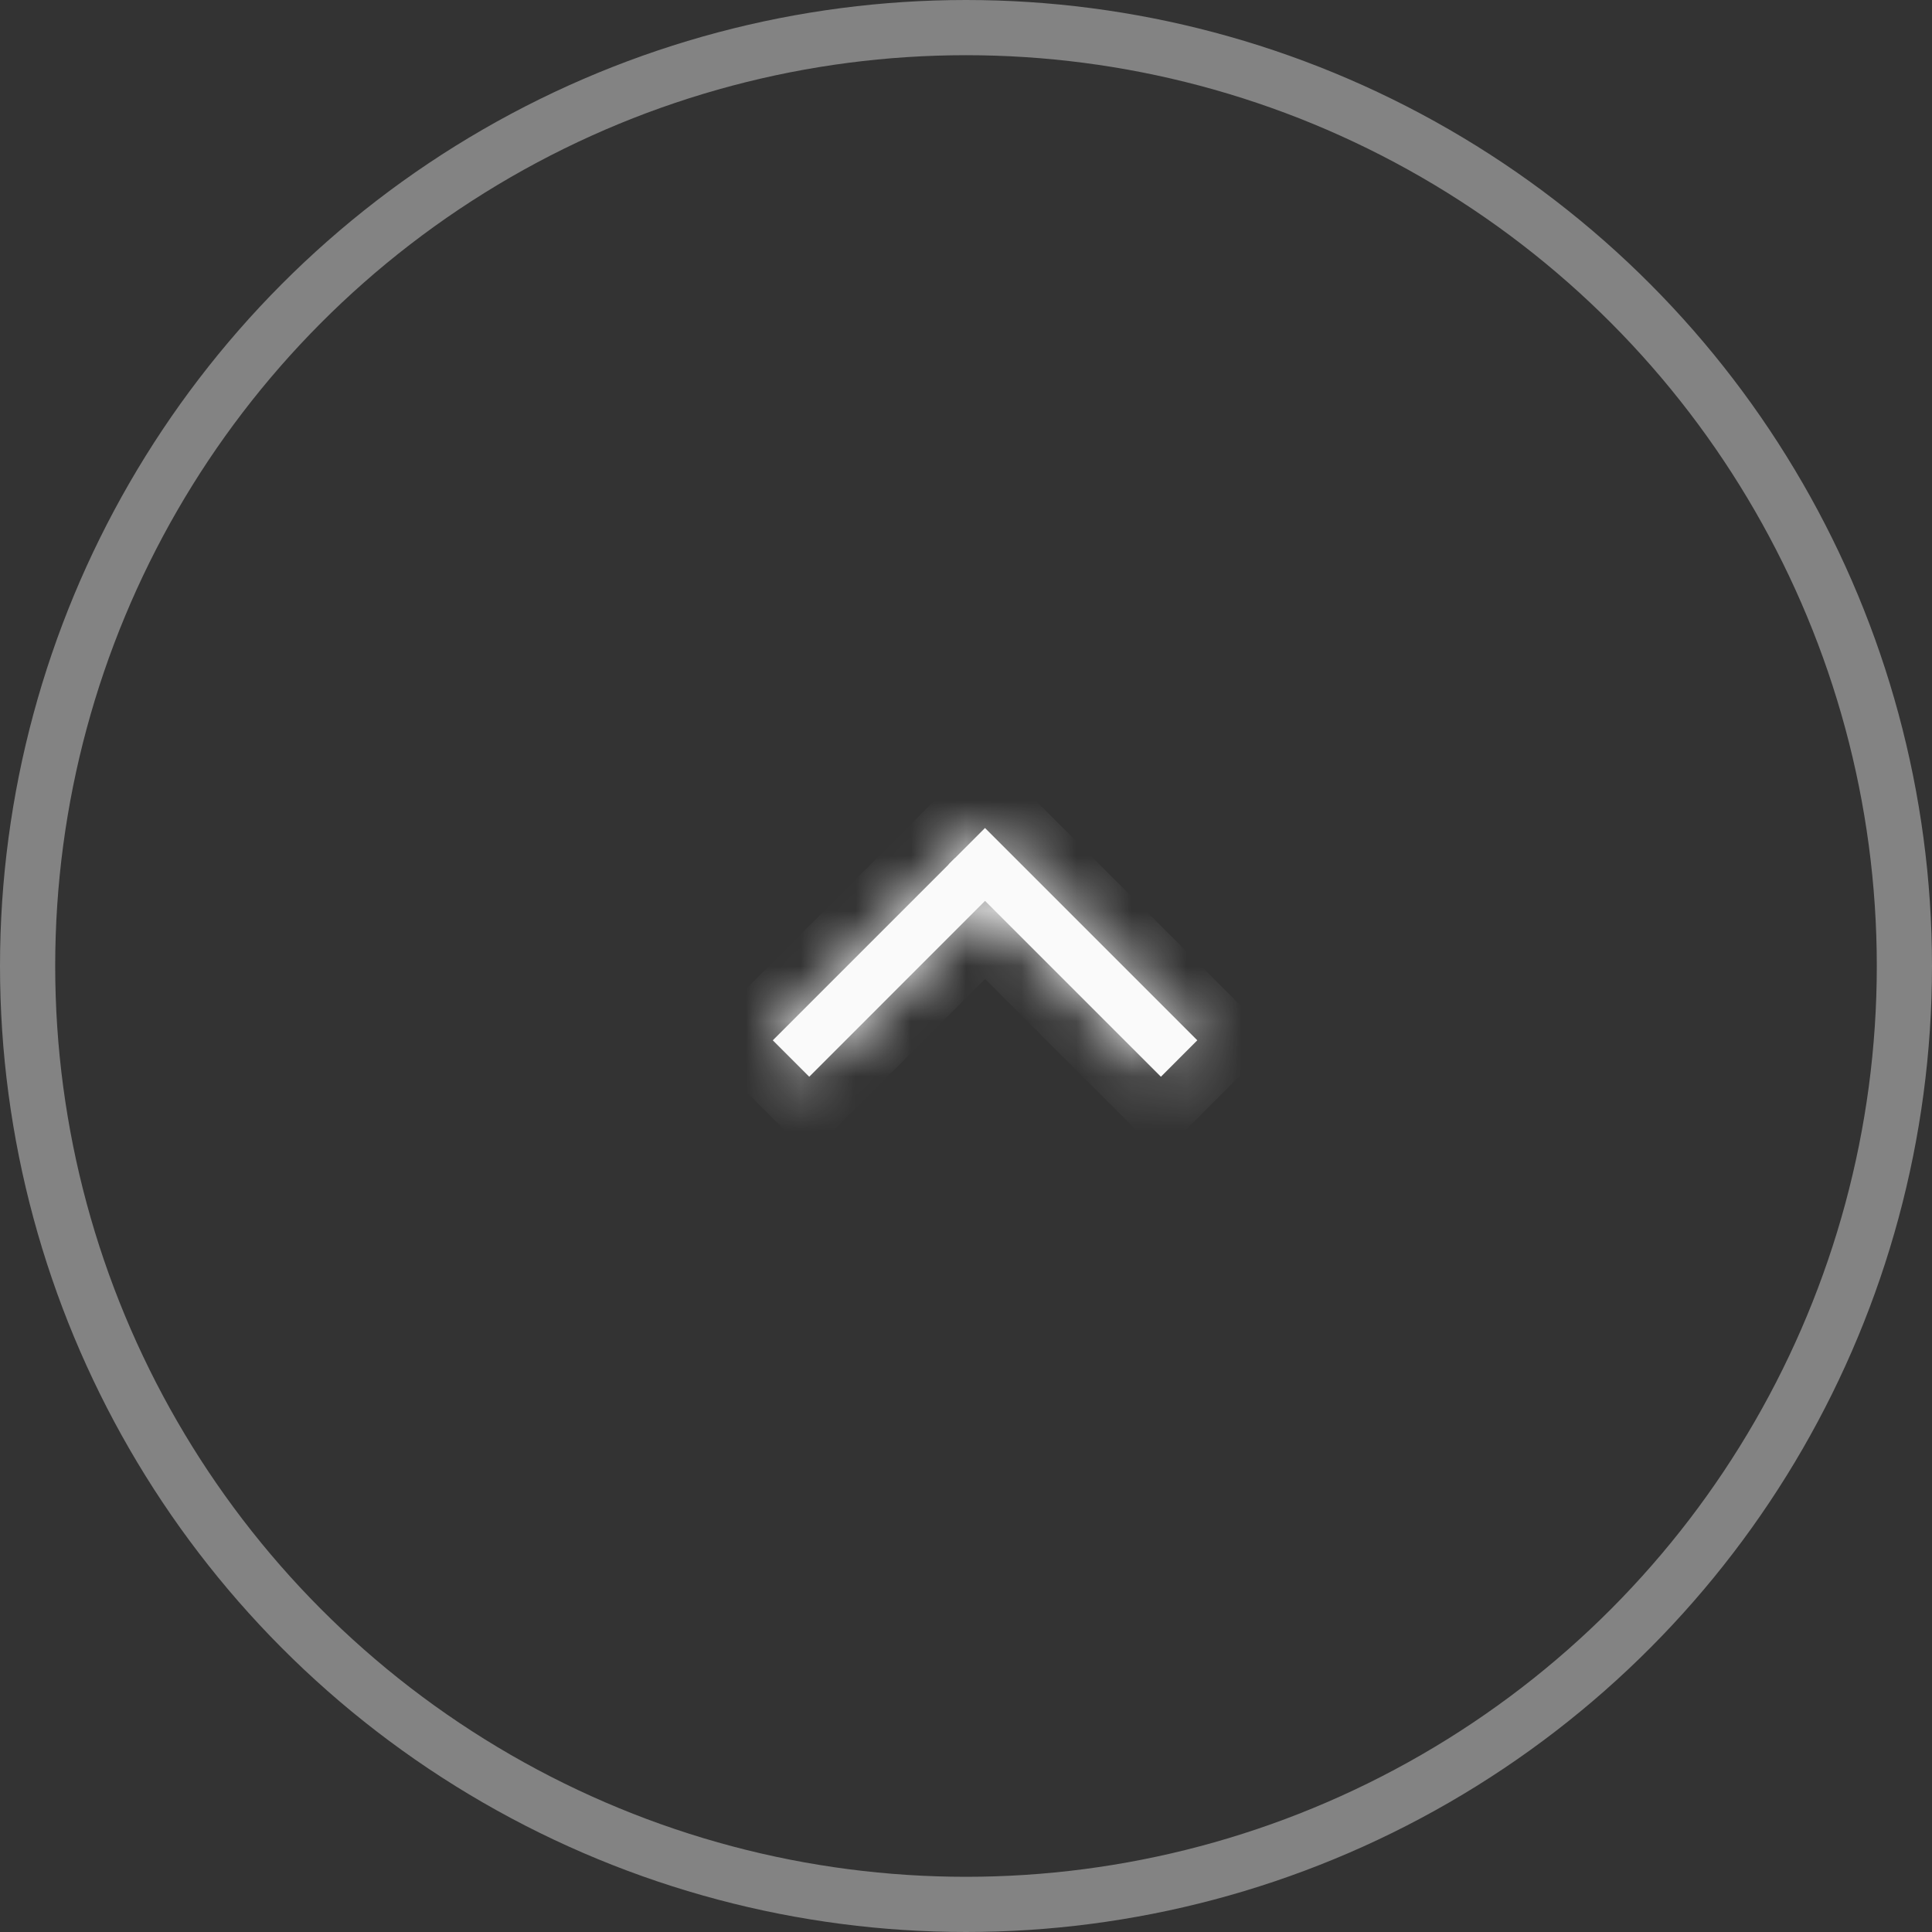 <?xml version="1.0" encoding="UTF-8"?> <svg xmlns="http://www.w3.org/2000/svg" width="35" height="35" viewBox="0 0 35 35" fill="none"><rect x="0" y="0" width="35" height="35" fill="#333333" stroke="none"/> <mask id="path-1-inside-1_46_407" fill="white"> <path d="M14 18.846L17.299 15.547L17.958 16.207L14.66 19.506L14 18.846Z"></path> <path d="M21.031 19.506L17.185 15.66L17.844 15L21.69 18.846L21.031 19.506Z"></path> </mask> <path d="M14 18.846L17.299 15.547L17.958 16.207L14.66 19.506L14 18.846Z" fill="#FAFAFA"></path> <path d="M21.031 19.506L17.185 15.66L17.844 15L21.69 18.846L21.031 19.506Z" fill="#FAFAFA"></path> <path d="M14 18.846L13.293 18.139L12.586 18.846L13.293 19.553L14 18.846ZM17.299 15.547L18.006 14.84L17.299 14.133L16.591 14.84L17.299 15.547ZM17.958 16.207L18.665 16.914L19.373 16.207L18.665 15.5L17.958 16.207ZM14.66 19.506L13.953 20.213L14.66 20.92L15.367 20.213L14.66 19.506ZM21.031 19.506L20.324 20.213L21.031 20.92L21.738 20.213L21.031 19.506ZM17.185 15.66L16.477 14.953L15.77 15.66L16.477 16.367L17.185 15.66ZM17.844 15L18.552 14.293L17.844 13.586L17.137 14.293L17.844 15ZM21.69 18.846L22.398 19.553L23.105 18.846L22.398 18.139L21.69 18.846ZM14.707 19.553L18.006 16.255L16.591 14.84L13.293 18.139L14.707 19.553ZM16.591 16.255L17.251 16.914L18.665 15.5L18.006 14.84L16.591 16.255ZM17.251 15.5L13.953 18.799L15.367 20.213L18.665 16.914L17.251 15.5ZM15.367 18.799L14.707 18.139L13.293 19.553L13.953 20.213L15.367 18.799ZM21.738 18.799L17.892 14.953L16.477 16.367L20.324 20.213L21.738 18.799ZM17.892 16.367L18.552 15.707L17.137 14.293L16.477 14.953L17.892 16.367ZM17.137 15.707L20.983 19.553L22.398 18.139L18.552 14.293L17.137 15.707ZM20.983 18.139L20.324 18.799L21.738 20.213L22.398 19.553L20.983 18.139Z" fill="#FAFAFA" mask="url(#path-1-inside-1_46_407)"></path> <circle opacity="0.4" cx="17.5" cy="17.5" r="17" stroke="#FAFAFA"></circle> </svg> 